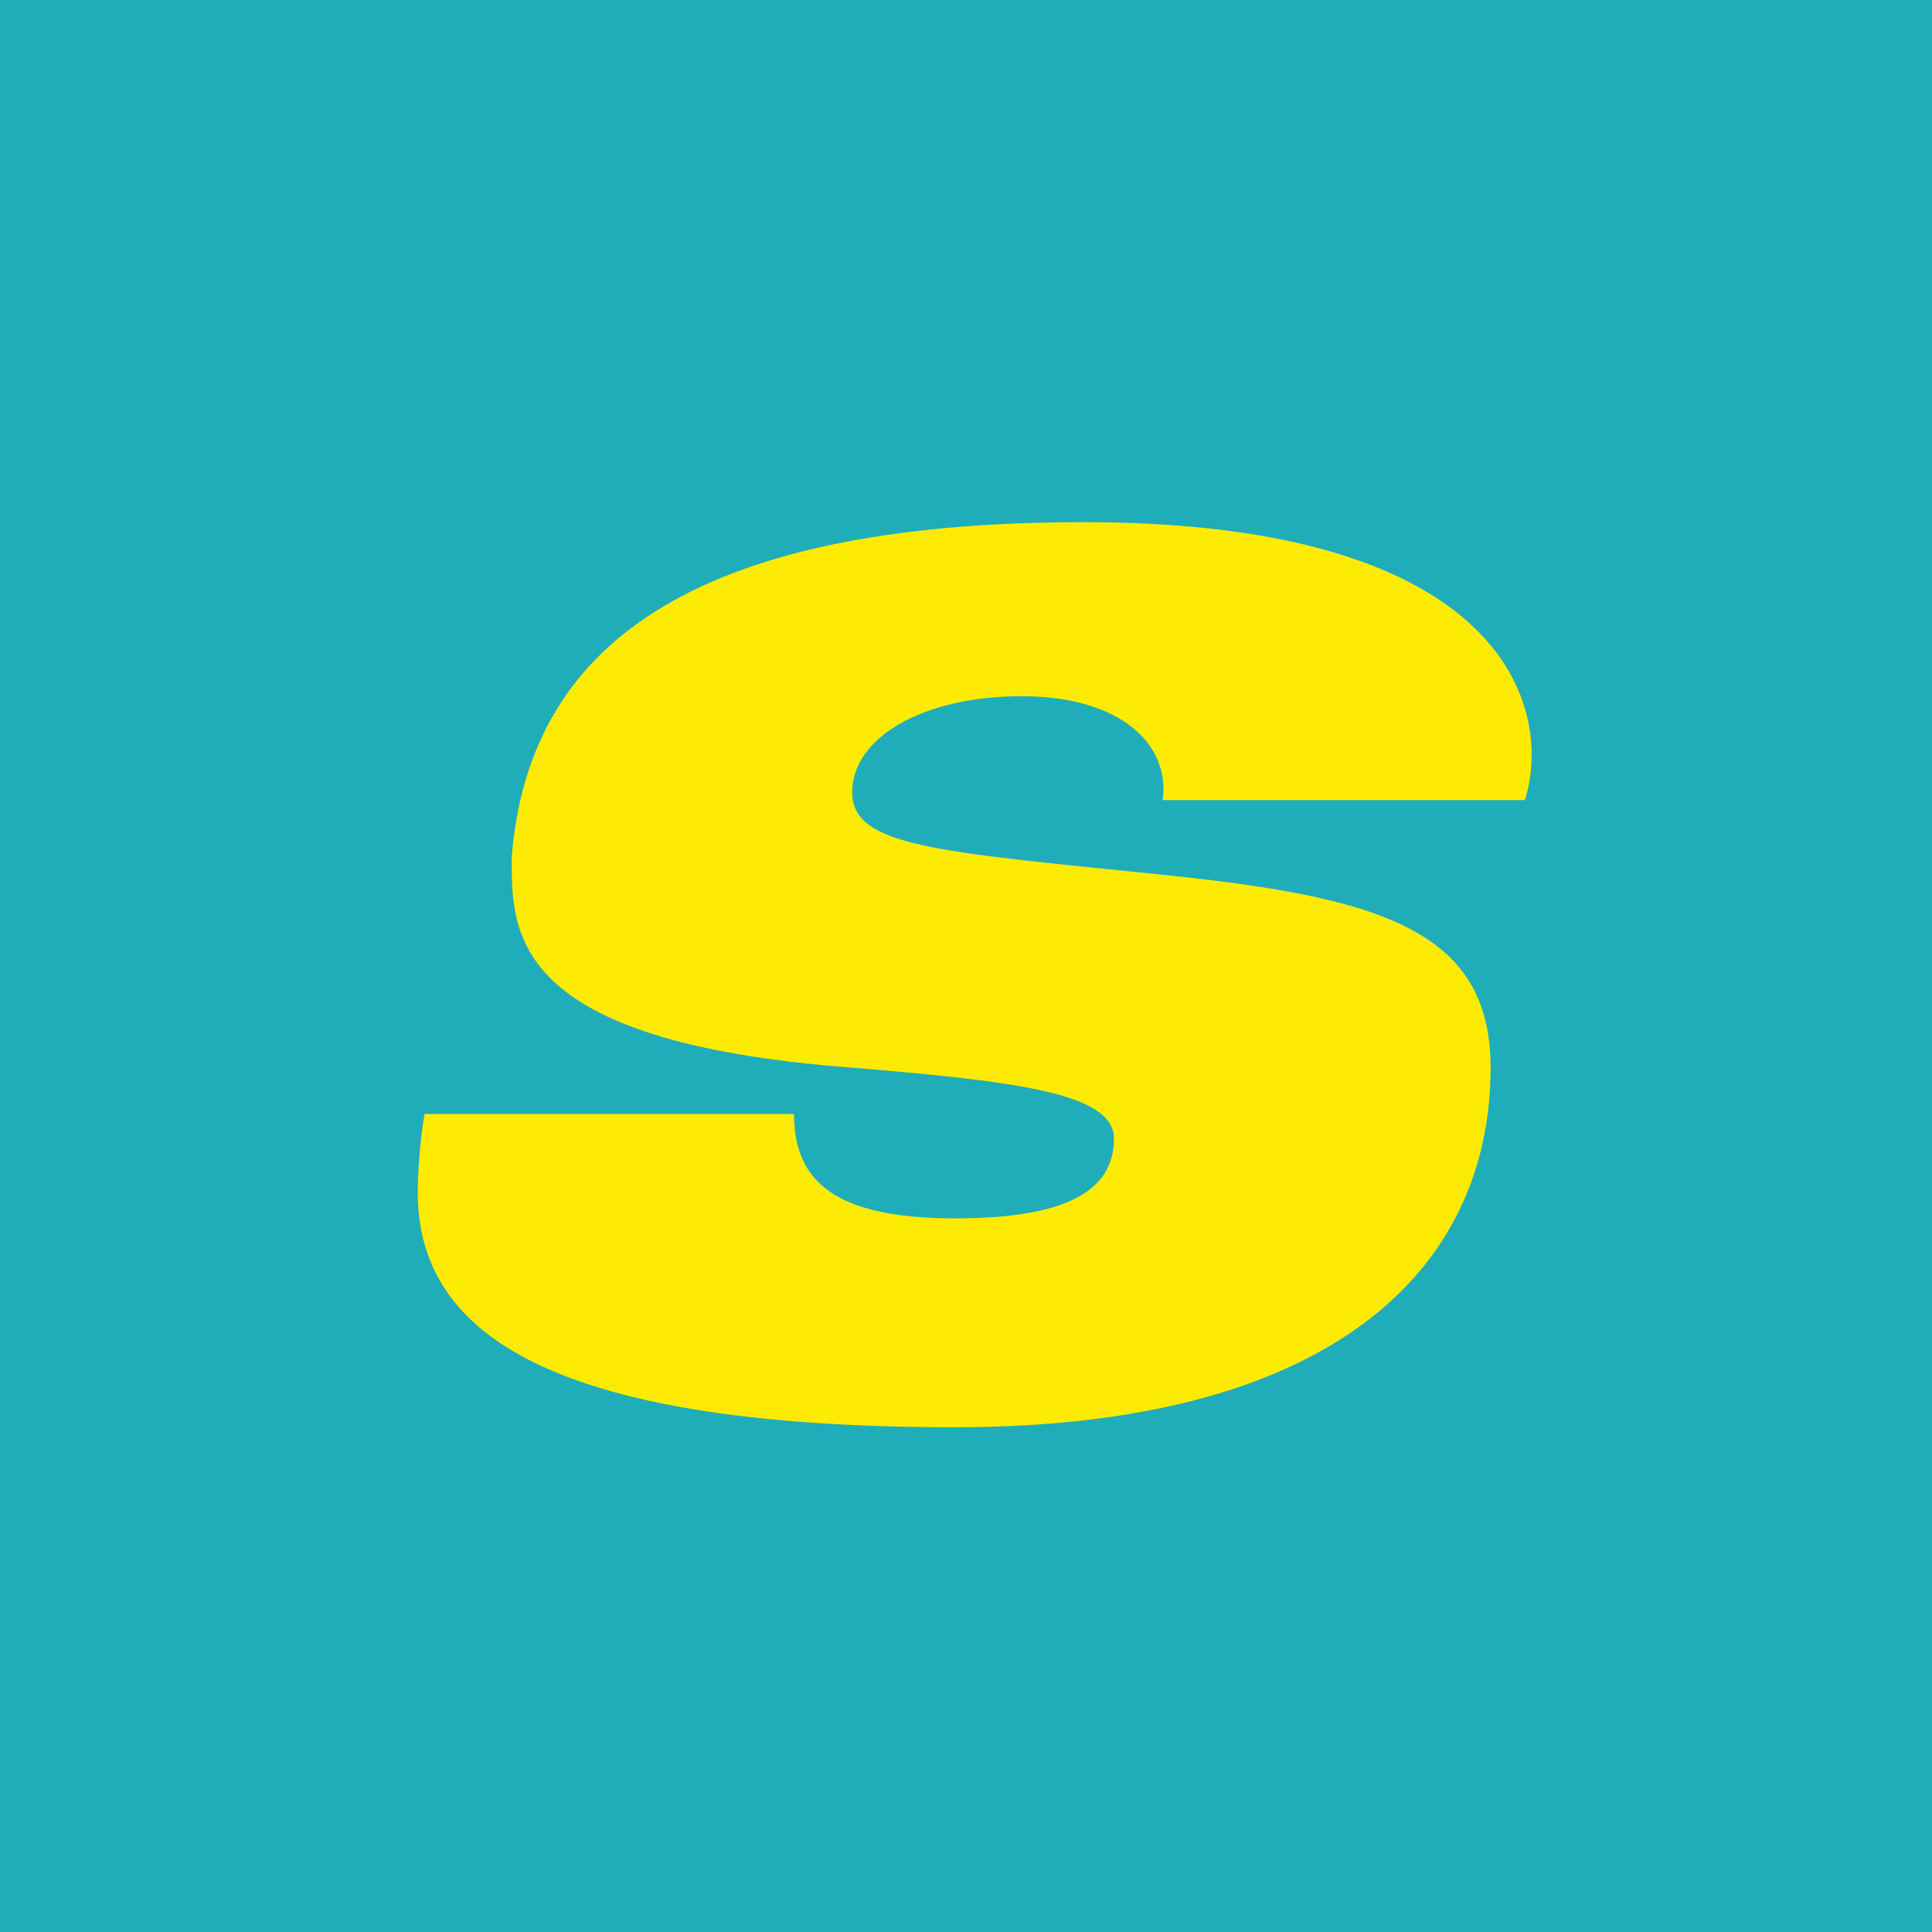 <?xml version="1.0" encoding="UTF-8"?>
<!-- generated by Finnhub -->
<svg viewBox="0 0 55.5 55.5" xmlns="http://www.w3.org/2000/svg">
<path d="M 0,0 H 55.5 V 55.5 H 0 Z" fill="rgb(31, 173, 186)"/>
<path d="M 43.79,22.985 H 33.4 C 33.62,21.4 32.21,20 29.35,20 S 24.48,21.2 24.48,22.76 C 24.48,24.31 26.87,24.46 33.21,25.11 C 39.55,25.75 42.82,26.66 42.82,30.67 C 42.82,36.51 38.2,41 27.44,41 C 15.3,41 12.04,38.06 12,34.3 C 12,33.7 12.07,32.64 12.2,32 H 22.81 C 22.81,33.92 23.96,35 27.44,35 S 32,34.05 32,32.7 C 32,31.37 29,31.05 24.48,30.67 C 14.6,29.93 14.7,26.77 14.7,24.63 C 15.17,18.63 19.75,15 31.13,15 C 41.43,15 43.98,18.86 44,21.66 C 44,22.15 43.93,22.6 43.8,23 Z" fill="rgb(254, 235, 3)"/>
</svg>
